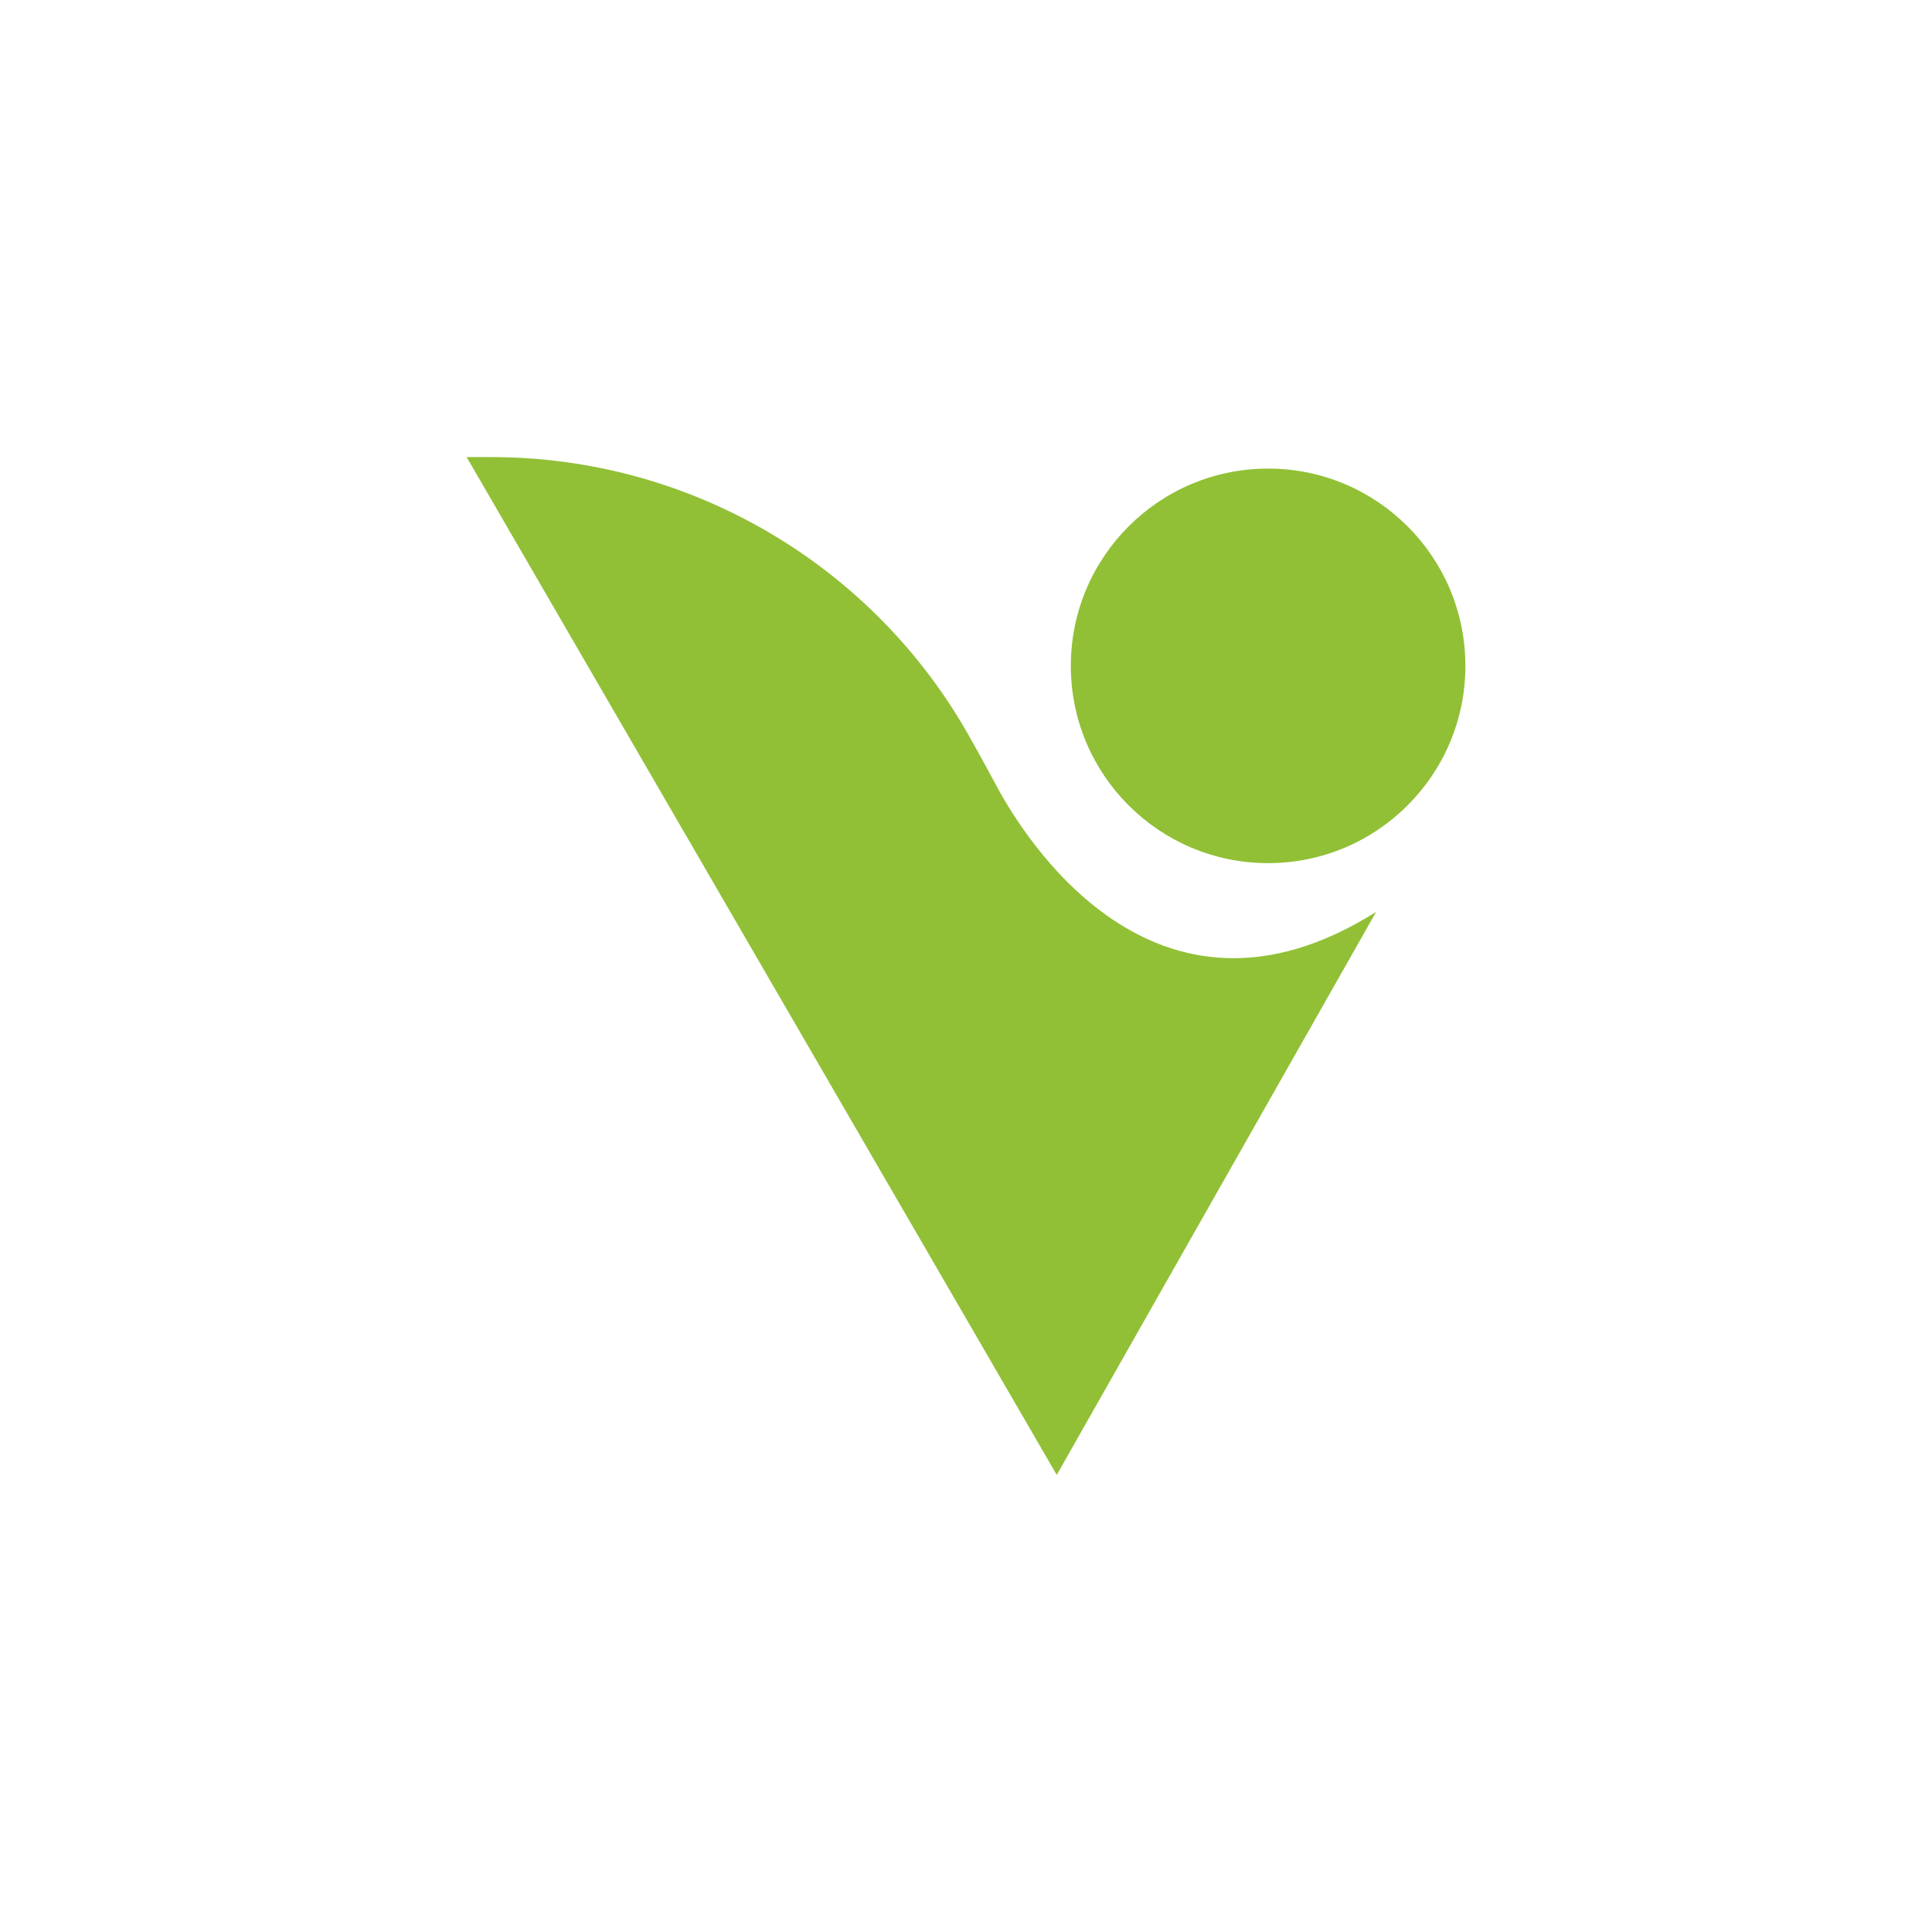 <?xml version="1.0" encoding="utf-8"?>
<!-- Generator: Adobe Illustrator 25.4.1, SVG Export Plug-In . SVG Version: 6.00 Build 0)  -->
<svg version="1.1" id="Layer_1" xmlns="http://www.w3.org/2000/svg" xmlns:xlink="http://www.w3.org/1999/xlink" x="0px" y="0px"
	 viewBox="0 0 1000 1000" style="enable-background:new 0 0 1000 1000;" xml:space="preserve">
<style type="text/css">
	.st0{fill:#91C036;}
	.st1{fill:#FFFFFF;}
</style>
<g>
	<path class="st0" d="M712.3,471.98L546.97,763.41L241.53,236.59h12.88c102.79,0,197.54,55.57,247.71,145.28l0,0
		c4.64,8.29,9.25,16.6,13.72,24.98C529.37,432.24,597.49,544.35,712.3,471.98z"/>
	<circle class="st0" cx="656.37" cy="344.65" r="102.11"/>
</g>
</svg>
